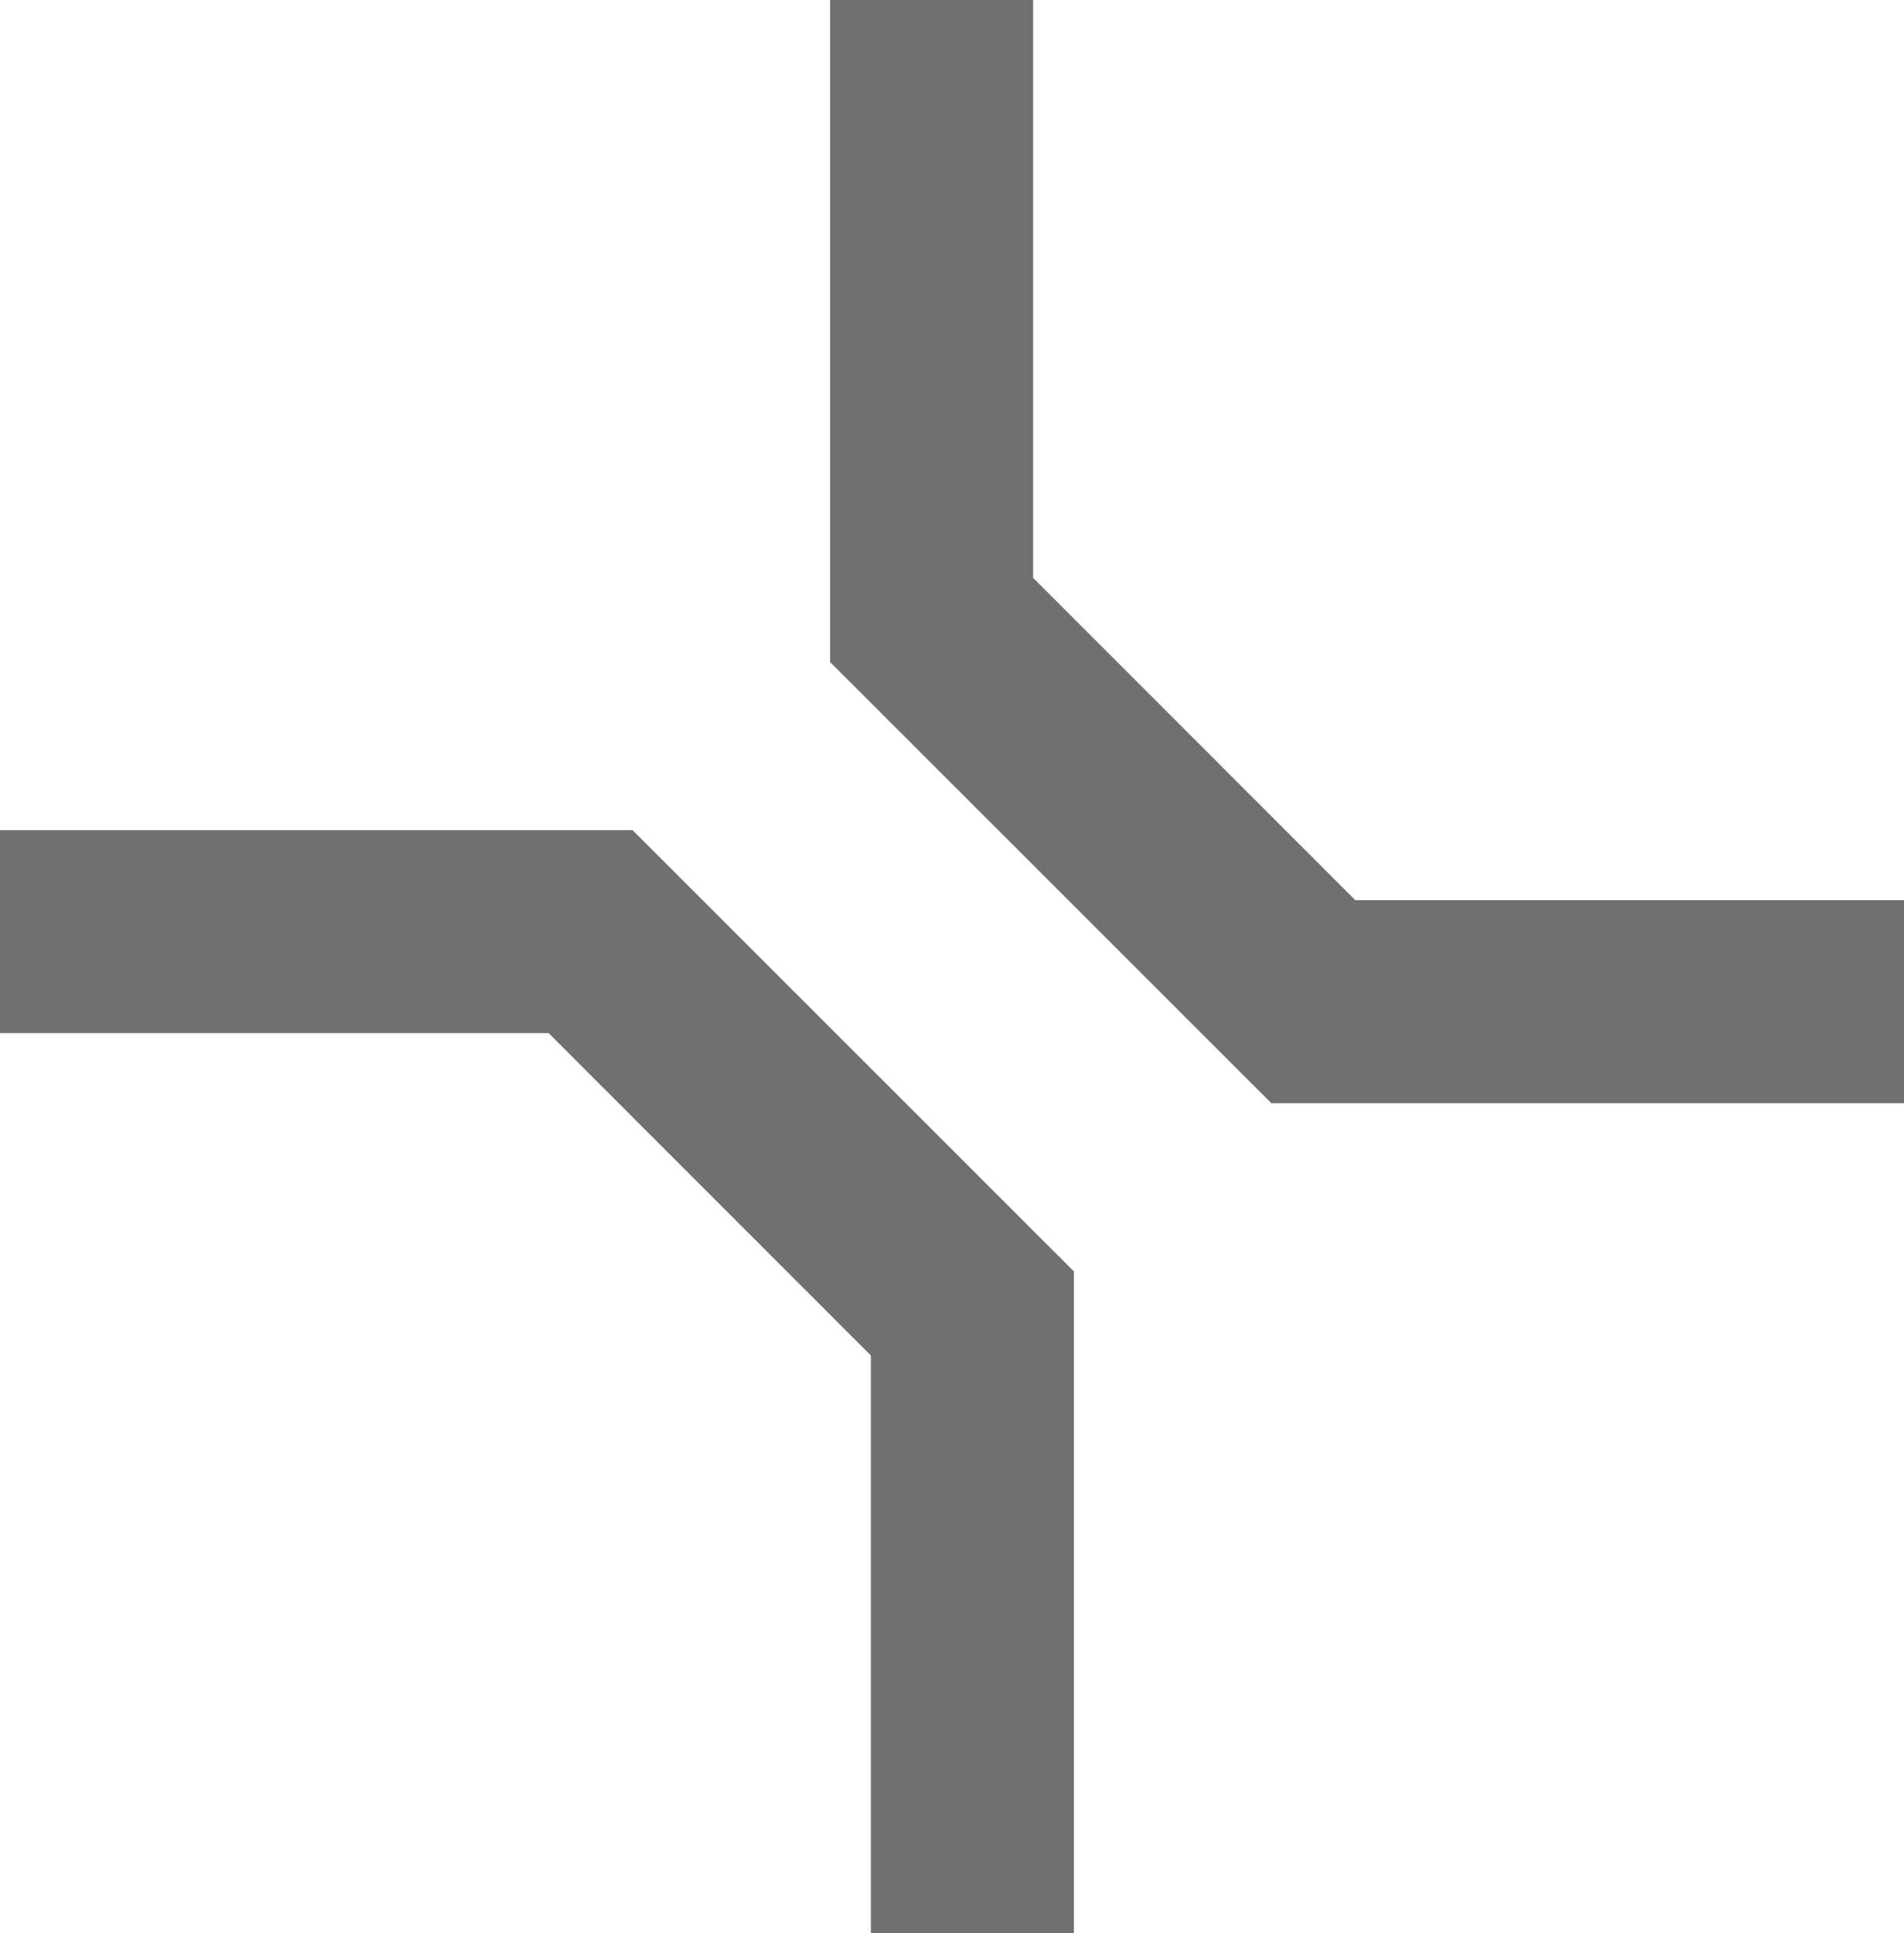 <?xml version="1.0" encoding="UTF-8"?> <svg xmlns="http://www.w3.org/2000/svg" id="Layer_2" data-name="Layer 2" viewBox="0 0 195.64 198.65"> <defs> <style> .cls-1 { fill: #707070; } </style> </defs> <g id="Layer_1-2" data-name="Layer 1"> <g> <polygon class="cls-1" points="110.35 198.65 89.48 198.65 89.48 139.27 56.37 106.15 0 106.15 0 85.3 65 85.3 110.35 130.64 110.35 198.65"></polygon> <polygon class="cls-1" points="195.64 113.36 130.64 113.36 85.29 68.02 85.29 0 106.16 0 106.16 59.38 139.27 92.5 195.64 92.5 195.64 113.36"></polygon> </g> </g> </svg> 